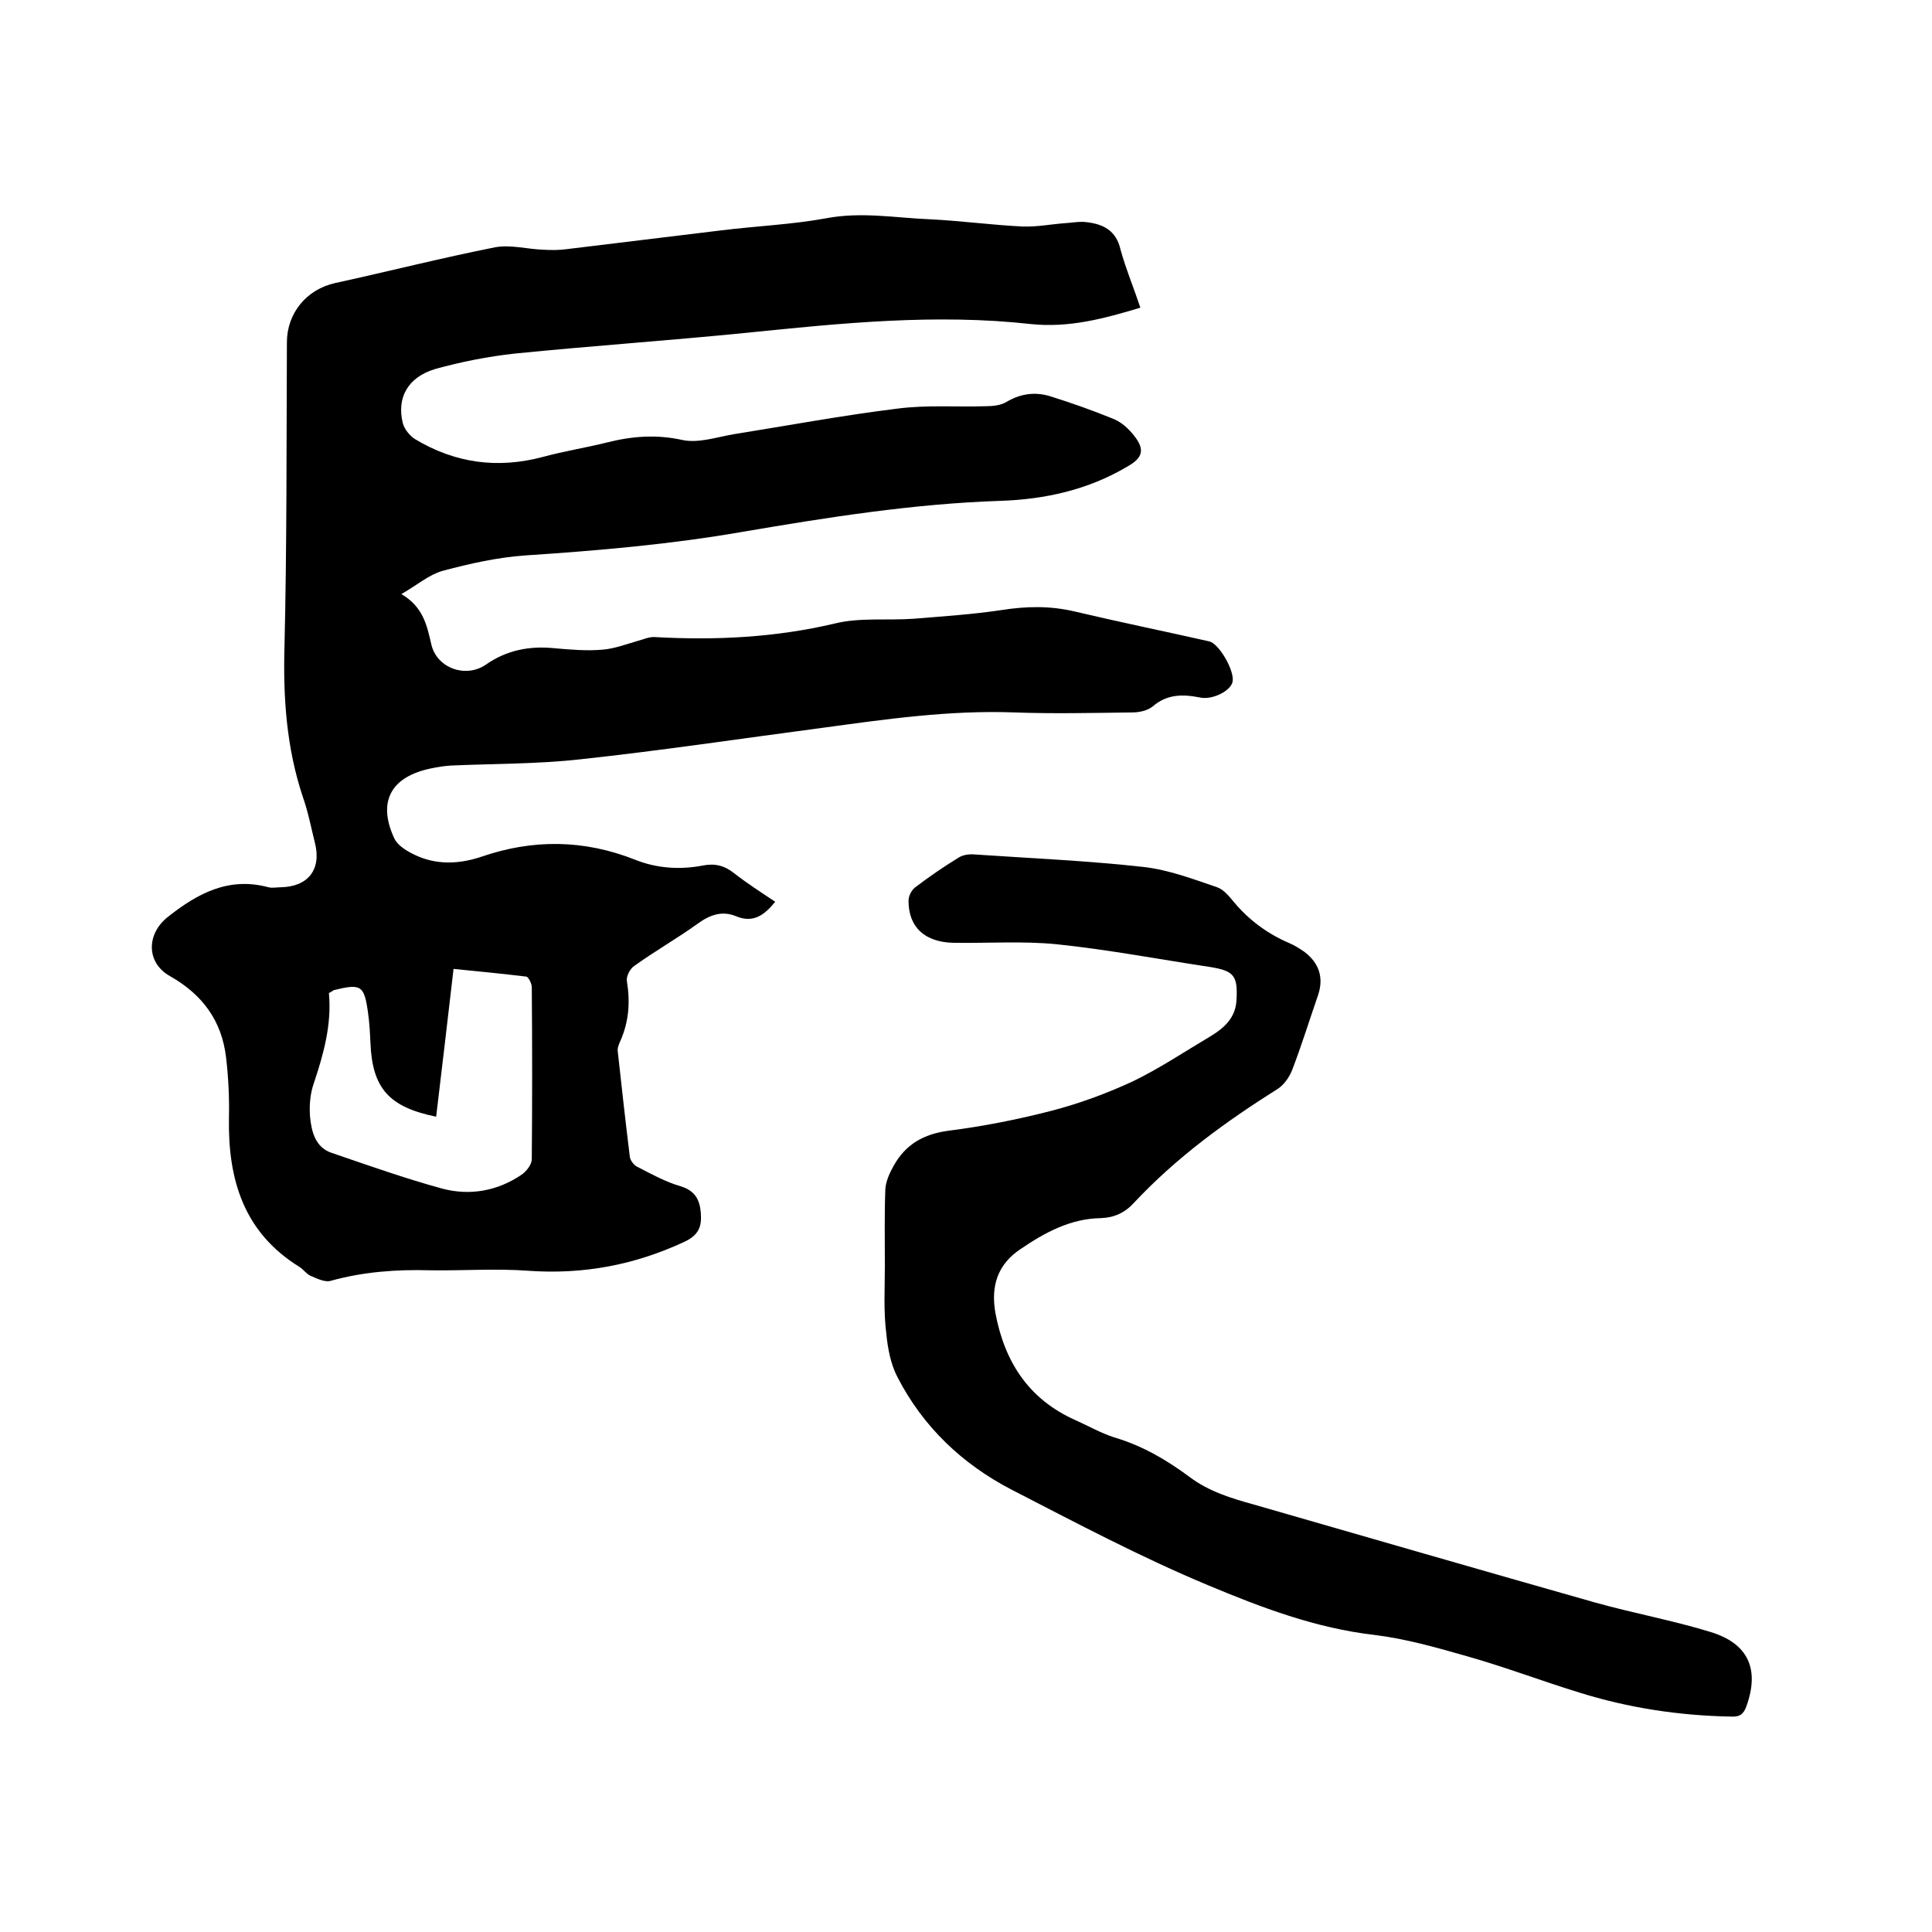 <svg enable-background="new 0 0 400 400" viewBox="0 0 400 400" xmlns="http://www.w3.org/2000/svg"><path d="m236.1 63.7c-7.6 2.3-14.8 4.2-22.6 3.4-19.7-2.2-39.3-.2-58.9 1.8-16 1.6-32 2.7-48 4.3-5.5.6-11.1 1.7-16.5 3.2-5.7 1.7-8 6-6.7 11.2.3 1.2 1.4 2.6 2.5 3.3 8.3 5 17.1 6.2 26.5 3.7 4.4-1.2 8.9-1.9 13.3-3 5.2-1.3 10.2-1.7 15.6-.5 3.3.7 7.1-.6 10.6-1.2 11.3-1.8 22.5-3.9 33.9-5.3 6.1-.8 12.3-.3 18.4-.5 1.4 0 3.1-.2 4.2-.9 2.9-1.7 5.8-2.1 8.9-1.2 4.5 1.4 9 3 13.4 4.8 1.6.7 3 2 4.1 3.4 2.3 2.9 1.8 4.6-1.4 6.4-8.1 4.8-17 6.8-26.4 7.1-17.9.6-35.6 3.4-53.2 6.4-14.9 2.6-30 3.9-45.1 4.9-5.7.4-11.5 1.7-17.1 3.2-2.8.8-5.2 2.9-8.5 4.8 4.6 2.7 5.3 6.6 6.2 10.4 1.1 4.9 7.1 7.1 11.3 4.2 4.3-3 9-3.9 14.1-3.4 3.4.3 6.8.6 10.1.3 2.4-.2 4.8-1.1 7.2-1.8 1.2-.3 2.4-.9 3.6-.8 12.5.7 24.9.1 37.2-2.8 5.2-1.3 10.9-.6 16.4-1 6.1-.5 12.2-.9 18.2-1.8 5.1-.8 10-.9 15.1.3 9.3 2.2 18.6 4.1 27.9 6.2 2 .5 5.2 6 4.8 8.3-.3 1.9-4.2 3.9-6.8 3.3-3.6-.7-6.8-.7-9.8 1.9-1 .8-2.7 1.2-4.1 1.2-8.2.1-16.3.3-24.5 0-13.4-.5-26.6 1.4-39.8 3.2-16.7 2.2-33.3 4.7-50 6.5-8.9 1-17.9.9-26.9 1.3-1.4.1-2.7.3-4.1.6-8.2 1.7-11.1 6.8-7.6 14.4.8 1.8 3.3 3.1 5.2 3.9 4.2 1.7 8.6 1.4 12.8 0 10.7-3.7 21.3-3.6 31.9.6 4.5 1.8 9.3 2.1 14 1.2 2.5-.5 4.5 0 6.5 1.6 2.7 2.1 5.5 3.9 8.5 5.9-2.2 2.7-4.5 4.5-8.1 3-2.9-1.2-5.4-.3-7.9 1.5-4.3 3.1-8.9 5.7-13.2 8.8-.9.6-1.7 2.2-1.5 3.2.7 4.3.4 8.4-1.4 12.4-.3.7-.6 1.4-.5 2.1.8 7.3 1.6 14.5 2.5 21.8.1.8.9 1.8 1.6 2.1 2.9 1.5 5.8 3.1 8.9 4 3 .9 4 2.8 4.2 5.6.2 2.7-.4 4.5-3.4 5.9-10.3 4.8-20.9 6.8-32.3 6-6.7-.5-13.5 0-20.3-.1-7-.2-13.9.3-20.7 2.2-1.2.3-2.8-.5-4.2-1.1-.8-.4-1.4-1.3-2.2-1.8-11.5-7.1-14.8-18-14.6-30.7.1-4.2-.1-8.5-.6-12.7-.9-7.6-4.9-13-11.6-16.8-5-2.8-4.9-8.8-.4-12.3 6.2-4.9 12.6-8.3 20.8-6.1.8.2 1.7 0 2.5 0 5.7-.1 8.5-3.7 7.1-9.2-.8-3.2-1.4-6.4-2.5-9.5-3.4-10.2-4.1-20.6-3.8-31.2.5-21 .4-41.9.5-62.9 0-6.1 4.1-11 10-12.3 11-2.4 22-5.2 33.1-7.4 3.2-.6 6.7.4 10 .5 1.6.1 3.1.1 4.7-.1 10.7-1.3 21.4-2.6 32.1-3.9 7.2-.9 14.6-1.2 21.7-2.5 7.3-1.4 14.3-.1 21.5.2 6.4.3 12.9 1.2 19.3 1.5 2.9.1 5.9-.5 8.8-.7 1.5-.1 3-.4 4.4-.2 3.4.4 6.1 1.7 7 5.7 1.1 4 2.7 7.8 4.1 12zm-168 141.9c.6 6.5-1.1 12.6-3.1 18.6-.8 2.2-1 4.8-.8 7.1.3 3 1.1 6.3 4.5 7.4 7.6 2.6 15.2 5.3 22.9 7.4 5.7 1.5 11.4.5 16.4-2.9 1-.7 2.1-2.1 2.1-3.2.1-11.8.1-23.7 0-35.6 0-.8-.7-2.1-1.1-2.2-5-.6-10-1.1-15.1-1.6-1.2 10.5-2.4 20.5-3.6 30.6-9.8-2-13.2-5.9-13.6-15.2-.1-2.1-.2-4.2-.5-6.3-.8-5.7-1.4-6.1-7.1-4.7-.3.2-.4.3-1 .6z"/><path d="m183.2 262.1c0-5.3-.1-10.6.1-15.9.1-1.6.9-3.4 1.7-4.8 2.5-4.5 6.2-6.6 11.4-7.3 7.1-.9 14.2-2.3 21.2-4.1 5.8-1.5 11.5-3.6 16.9-6.1 5.6-2.7 10.8-6.2 16.2-9.4 2.8-1.7 5.1-3.8 5.3-7.4.3-5.1-.5-6.1-5.5-6.9-10.6-1.6-21.1-3.6-31.7-4.7-7-.7-14.2-.2-21.3-.3-6-.1-9.4-3.2-9.4-8.7 0-1 .6-2.2 1.4-2.8 2.9-2.2 5.8-4.2 8.9-6.1.9-.6 2.2-.8 3.3-.7 11.7.8 23.5 1.3 35.1 2.6 5.2.6 10.2 2.5 15.2 4.2 1.4.5 2.5 1.9 3.5 3.1 3.1 3.7 6.9 6.5 11.3 8.4 1.2.5 2.3 1.2 3.3 1.9 3 2.3 4 5.3 2.8 8.9-1.8 5.2-3.4 10.4-5.4 15.6-.6 1.5-1.7 3-2.9 3.8-10.8 6.8-21 14.2-29.8 23.6-1.9 2.1-4.1 3.1-6.9 3.2-6.3.1-11.6 3-16.6 6.4-4.8 3.2-6.2 7.7-5.2 13.3 1.9 10.1 6.9 17.8 16.5 22.1 2.7 1.2 5.3 2.7 8.1 3.6 5.8 1.7 10.9 4.7 15.6 8.2 4 3 8.6 4.4 13.3 5.7 23.6 6.8 47.1 13.6 70.7 20.3 7.9 2.2 16.1 3.7 23.9 6.1s10.1 7.7 7.4 15.3c-.6 1.7-1.4 2.3-3.2 2.2-10.8-.2-21.3-1.8-31.5-5-7.8-2.4-15.4-5.3-23.2-7.5-6.3-1.8-12.6-3.6-19.1-4.4-12.2-1.4-23.5-5.7-34.5-10.3-13.9-5.8-27.3-12.9-40.7-19.8-10.2-5.3-18.3-13-23.6-23.3-1.4-2.7-2-5.9-2.3-9-.6-4.7-.3-9.4-.3-14z"/></svg>